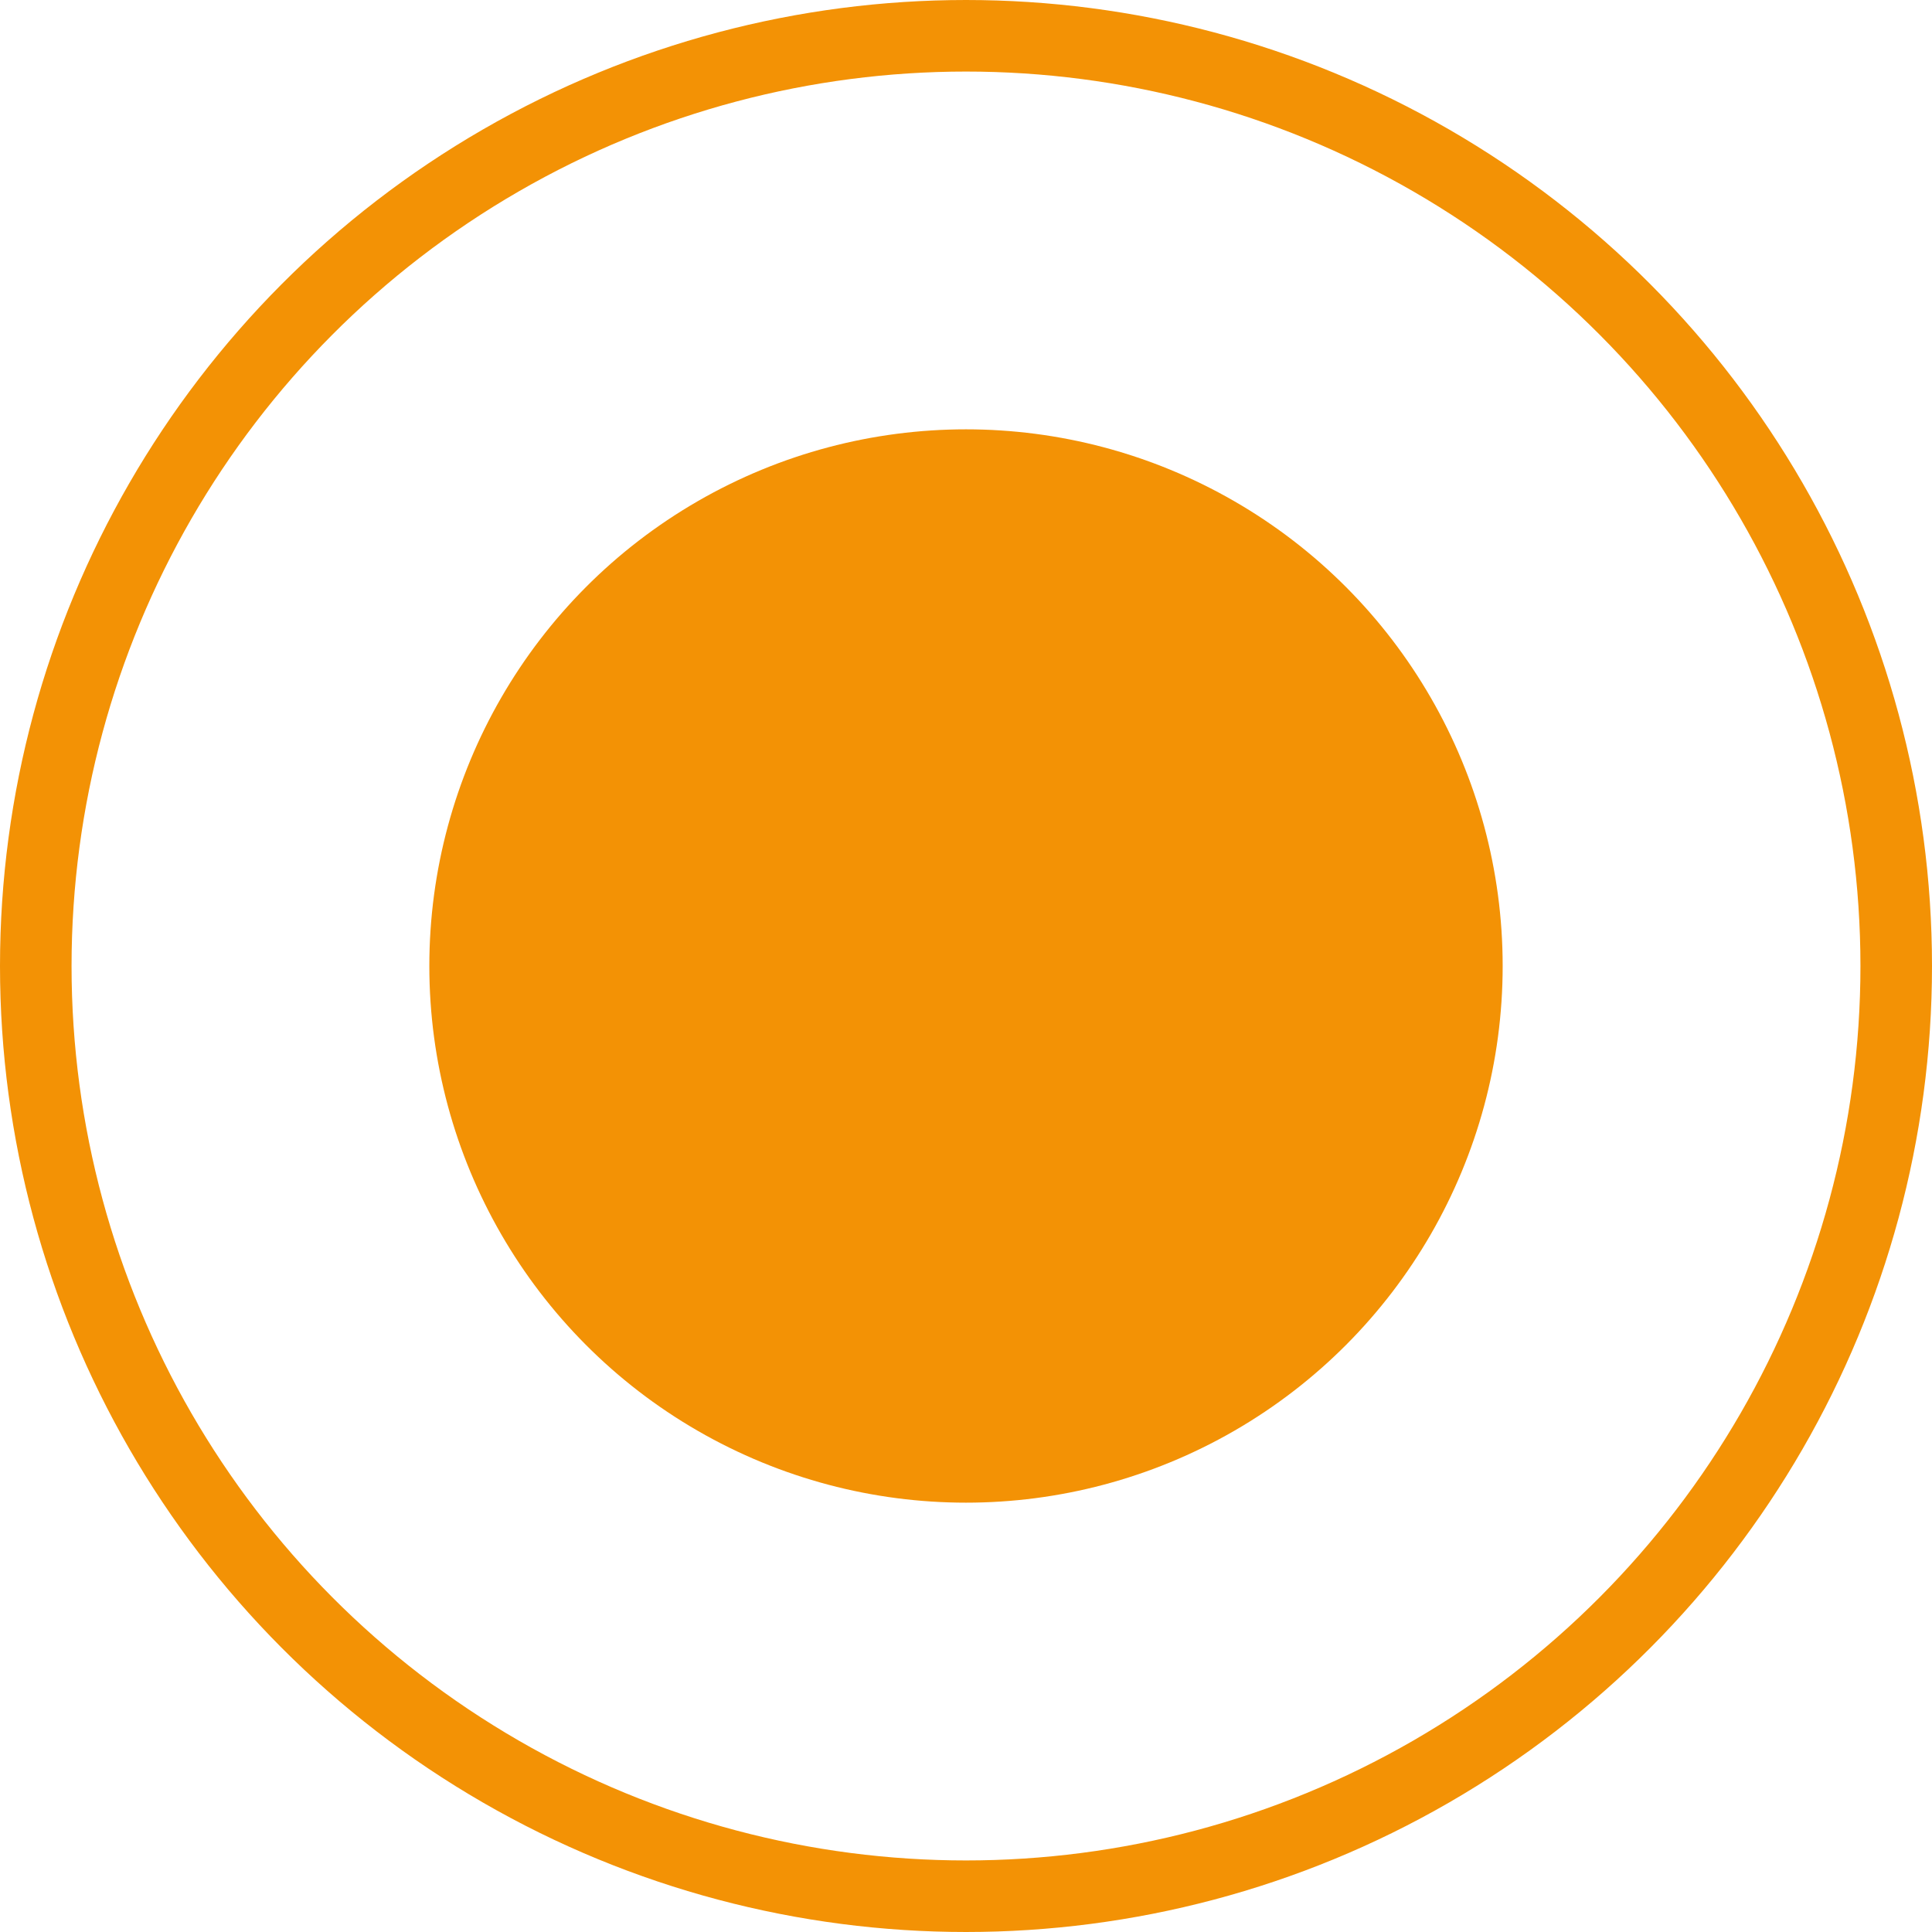 <?xml version="1.0" encoding="UTF-8"?> <svg xmlns="http://www.w3.org/2000/svg" width="27" height="27" viewBox="0 0 27 27" fill="none"> <circle cx="13.5" cy="13.5" r="7.5" fill="#F39205"></circle> <circle cx="13.5" cy="13.5" r="13" stroke="#F39205"></circle> </svg> 